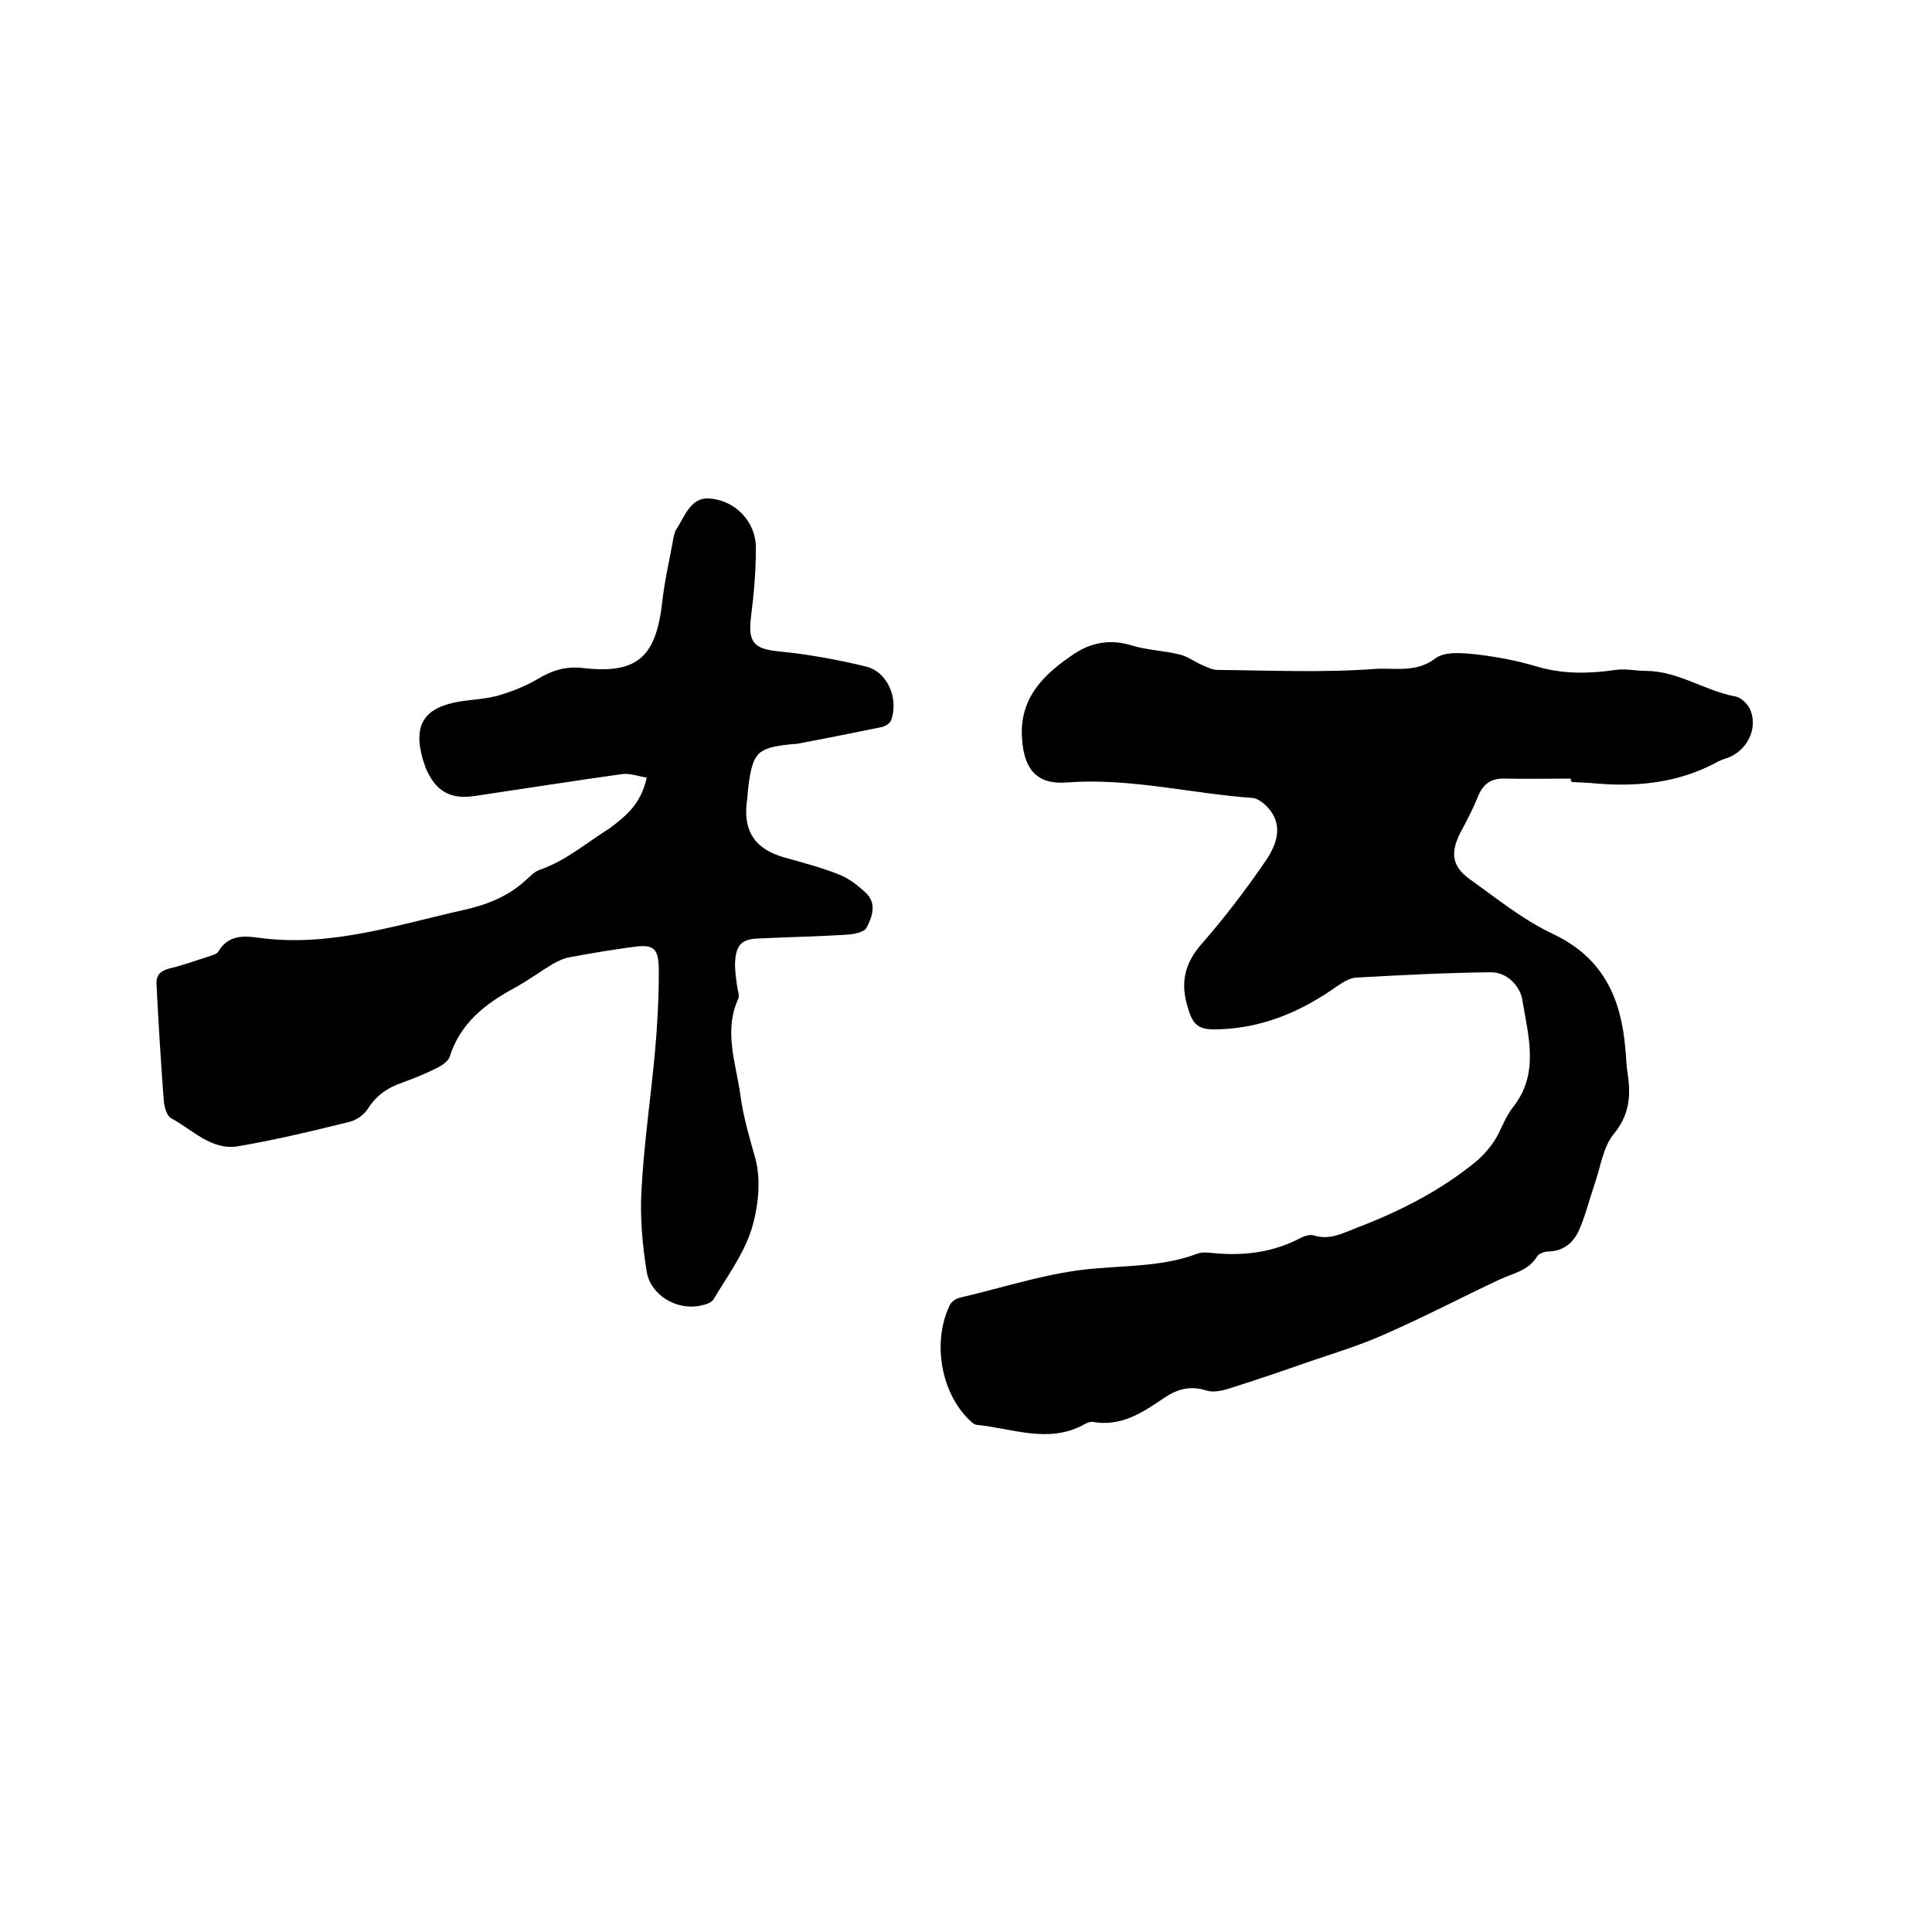 <svg enable-background="new 0 0 400 400" viewBox="0 0 400 400" xmlns="http://www.w3.org/2000/svg"><path d="m325.2 161.2c-4.5 0-9.1.1-13.6 0-2.8-.1-4.5 1-5.6 3.7-1 2.5-2.3 5-3.6 7.4-2.2 4.3-1.8 7.1 2 9.8 5.6 4 11 8.4 17.2 11.3 10.3 4.9 14 13.2 14.9 23.6.2 1.8.2 3.6.5 5.4.7 4.6.3 8.5-2.9 12.4-2.2 2.7-2.7 6.7-3.9 10.2-1.1 3.2-1.9 6.5-3.2 9.5-1.1 2.6-3.1 4.5-6.3 4.6-.9 0-2.1.4-2.5 1.1-1.8 2.9-4.9 3.4-7.7 4.7-7.9 3.7-15.7 7.8-23.7 11.3-5.1 2.3-10.4 3.9-15.7 5.7-5.7 2-11.3 3.9-17 5.7-1.4.4-3 .7-4.3.3-3.4-1.1-6.1-.3-8.9 1.6-4.4 3-8.8 5.9-14.6 4.9-.6-.1-1.3.2-1.8.5-7.4 4.1-14.9.8-22.3.1-.7-.1-1.4-.9-2-1.5-5.6-5.9-7.1-16.1-3.5-23.4.3-.6 1.2-1.2 1.9-1.4 9.5-2.2 18.9-5.4 28.5-6.1 7.1-.6 14-.5 20.7-3 1.2-.5 2.7-.2 4.1-.1 6 .5 11.8-.3 17.2-3.1.9-.5 2.1-.9 3-.6 3.3 1 5.9-.5 8.8-1.6 8.9-3.4 17.4-7.7 24.8-13.8 1.4-1.2 2.7-2.7 3.7-4.2 1.4-2.2 2.2-4.9 3.8-6.9 5.6-7 3.2-14.8 2-22.2-.4-2.8-3.1-5.9-6.7-5.8-9.3.1-18.6.6-27.8 1.1-1.3.1-2.7 1-3.9 1.8-7.3 5.2-15.3 8.6-24.3 8.9-4.6.2-5.6-.8-6.8-5.3-1.3-4.8-.2-8.7 3.2-12.5 4.8-5.5 9.2-11.3 13.3-17.3 2.1-3.2 3.6-7.2.3-10.8-.8-.9-2.1-1.9-3.2-2-12.8-.9-25.4-4.2-38.4-3.2-6.3.5-8.9-2.8-9.3-9.1-.6-8.5 4.6-13.4 10.9-17.6 3.5-2.3 7.4-3 11.7-1.7 3.2 1 6.7 1.1 10 1.9 1.7.4 3.1 1.5 4.7 2.2 1 .4 2.1 1 3.1 1 10.9.1 21.8.6 32.6-.2 4-.3 8.6.9 12.6-2.2 2-1.5 5.7-1.1 8.6-.8 4.2.5 8.4 1.3 12.4 2.5 5.4 1.6 10.8 1.5 16.3.7 2-.3 4.2.2 6.2.2 6.7 0 12.2 4.1 18.6 5.3 1.2.2 2.6 1.6 3.1 2.8 1.6 3.9-.7 8.4-4.7 9.9-.9.3-1.8.6-2.6 1.1-8.2 4.3-16.9 5-25.9 4.1-1.3-.1-2.5-.1-3.8-.2-.2-.4-.2-.5-.2-.7z"/><path d="m133.9 161c-1.8-.3-3.6-1-5.3-.7-10.1 1.4-20.2 3-30.3 4.5-5.2.8-8.2-1.1-10.2-5.9-.2-.6-.4-1.2-.6-1.8-2-7.2.4-10.7 7.9-11.9 2.7-.4 5.5-.5 8.1-1.3 2.7-.8 5.4-1.9 7.8-3.3 2.9-1.8 5.9-2.7 9.3-2.3 11.2 1.3 15.2-2.1 16.5-13.6.5-4.6 1.6-9.1 2.4-13.7.1-.4.2-.8.4-1.2 1.8-2.7 3-6.8 6.8-6.6 5.6.3 9.8 4.9 9.8 10.2 0 4.7-.4 9.5-1 14.2-.7 5.5.6 6.8 6.1 7.3 6 .6 11.9 1.7 17.7 3.1 4.5 1.1 6.8 6.7 5.2 11.1-.2.6-1.1 1.2-1.8 1.4-5.9 1.2-11.8 2.4-17.7 3.5-.4.1-.8 0-1.3.1-6.8.7-7.8 1.7-8.7 8.3-.2 1.3-.2 2.5-.4 3.8-.7 6 1.8 9.6 7.7 11.3 3.9 1.1 7.8 2.1 11.5 3.6 2 .8 3.8 2.2 5.4 3.7 2.4 2.2 1.4 5 .2 7.3-.5.9-2.5 1.3-3.9 1.4-6.1.4-12.3.5-18.4.8-3.4.1-4.7 1.2-4.9 4.8-.1 1.7.2 3.4.4 5 .1.9.6 2.1.2 2.8-3 6.7-.4 13.3.5 19.9.6 4.5 1.9 8.8 3.1 13.1 1.2 4.5.6 10-.8 14.6-1.6 5.1-5 9.7-7.8 14.4-.4.8-1.7 1.2-2.7 1.4-4.9 1.1-10.4-2.1-11.2-7-.9-5.5-1.4-11.2-1.1-16.7.5-9.6 1.9-19.1 2.8-28.7.5-5.6.8-11.2.8-16.8 0-4.9-1-5.7-5.7-5-4.3.6-8.6 1.3-12.8 2.1-1.2.2-2.4.8-3.5 1.4-2.6 1.6-5.1 3.4-7.8 4.9-6.1 3.3-11.3 7.3-13.5 14.3-.3.9-1.5 1.7-2.4 2.2-2.4 1.2-4.8 2.2-7.3 3.1-3 1-5.4 2.6-7.2 5.4-.8 1.3-2.5 2.5-4 2.8-7.6 1.9-15.2 3.7-22.8 5-5.6 1-9.5-3.4-14-5.8-.9-.5-1.4-2.4-1.5-3.7-.6-8-1.1-16-1.5-24-.1-1.9.8-2.8 2.7-3.3 2.7-.6 5.3-1.6 7.9-2.4.8-.3 1.9-.5 2.2-1.1 2.1-3.5 5.3-3.3 8.7-2.8 14.6 1.9 28.2-2.7 42.1-5.8 4.9-1.1 9.2-2.8 12.9-6.2.9-.8 1.7-1.7 2.8-2.1 5.5-1.9 9.7-5.6 14.5-8.6 3.6-2.7 6.5-5.1 7.7-10.5z"/></svg>